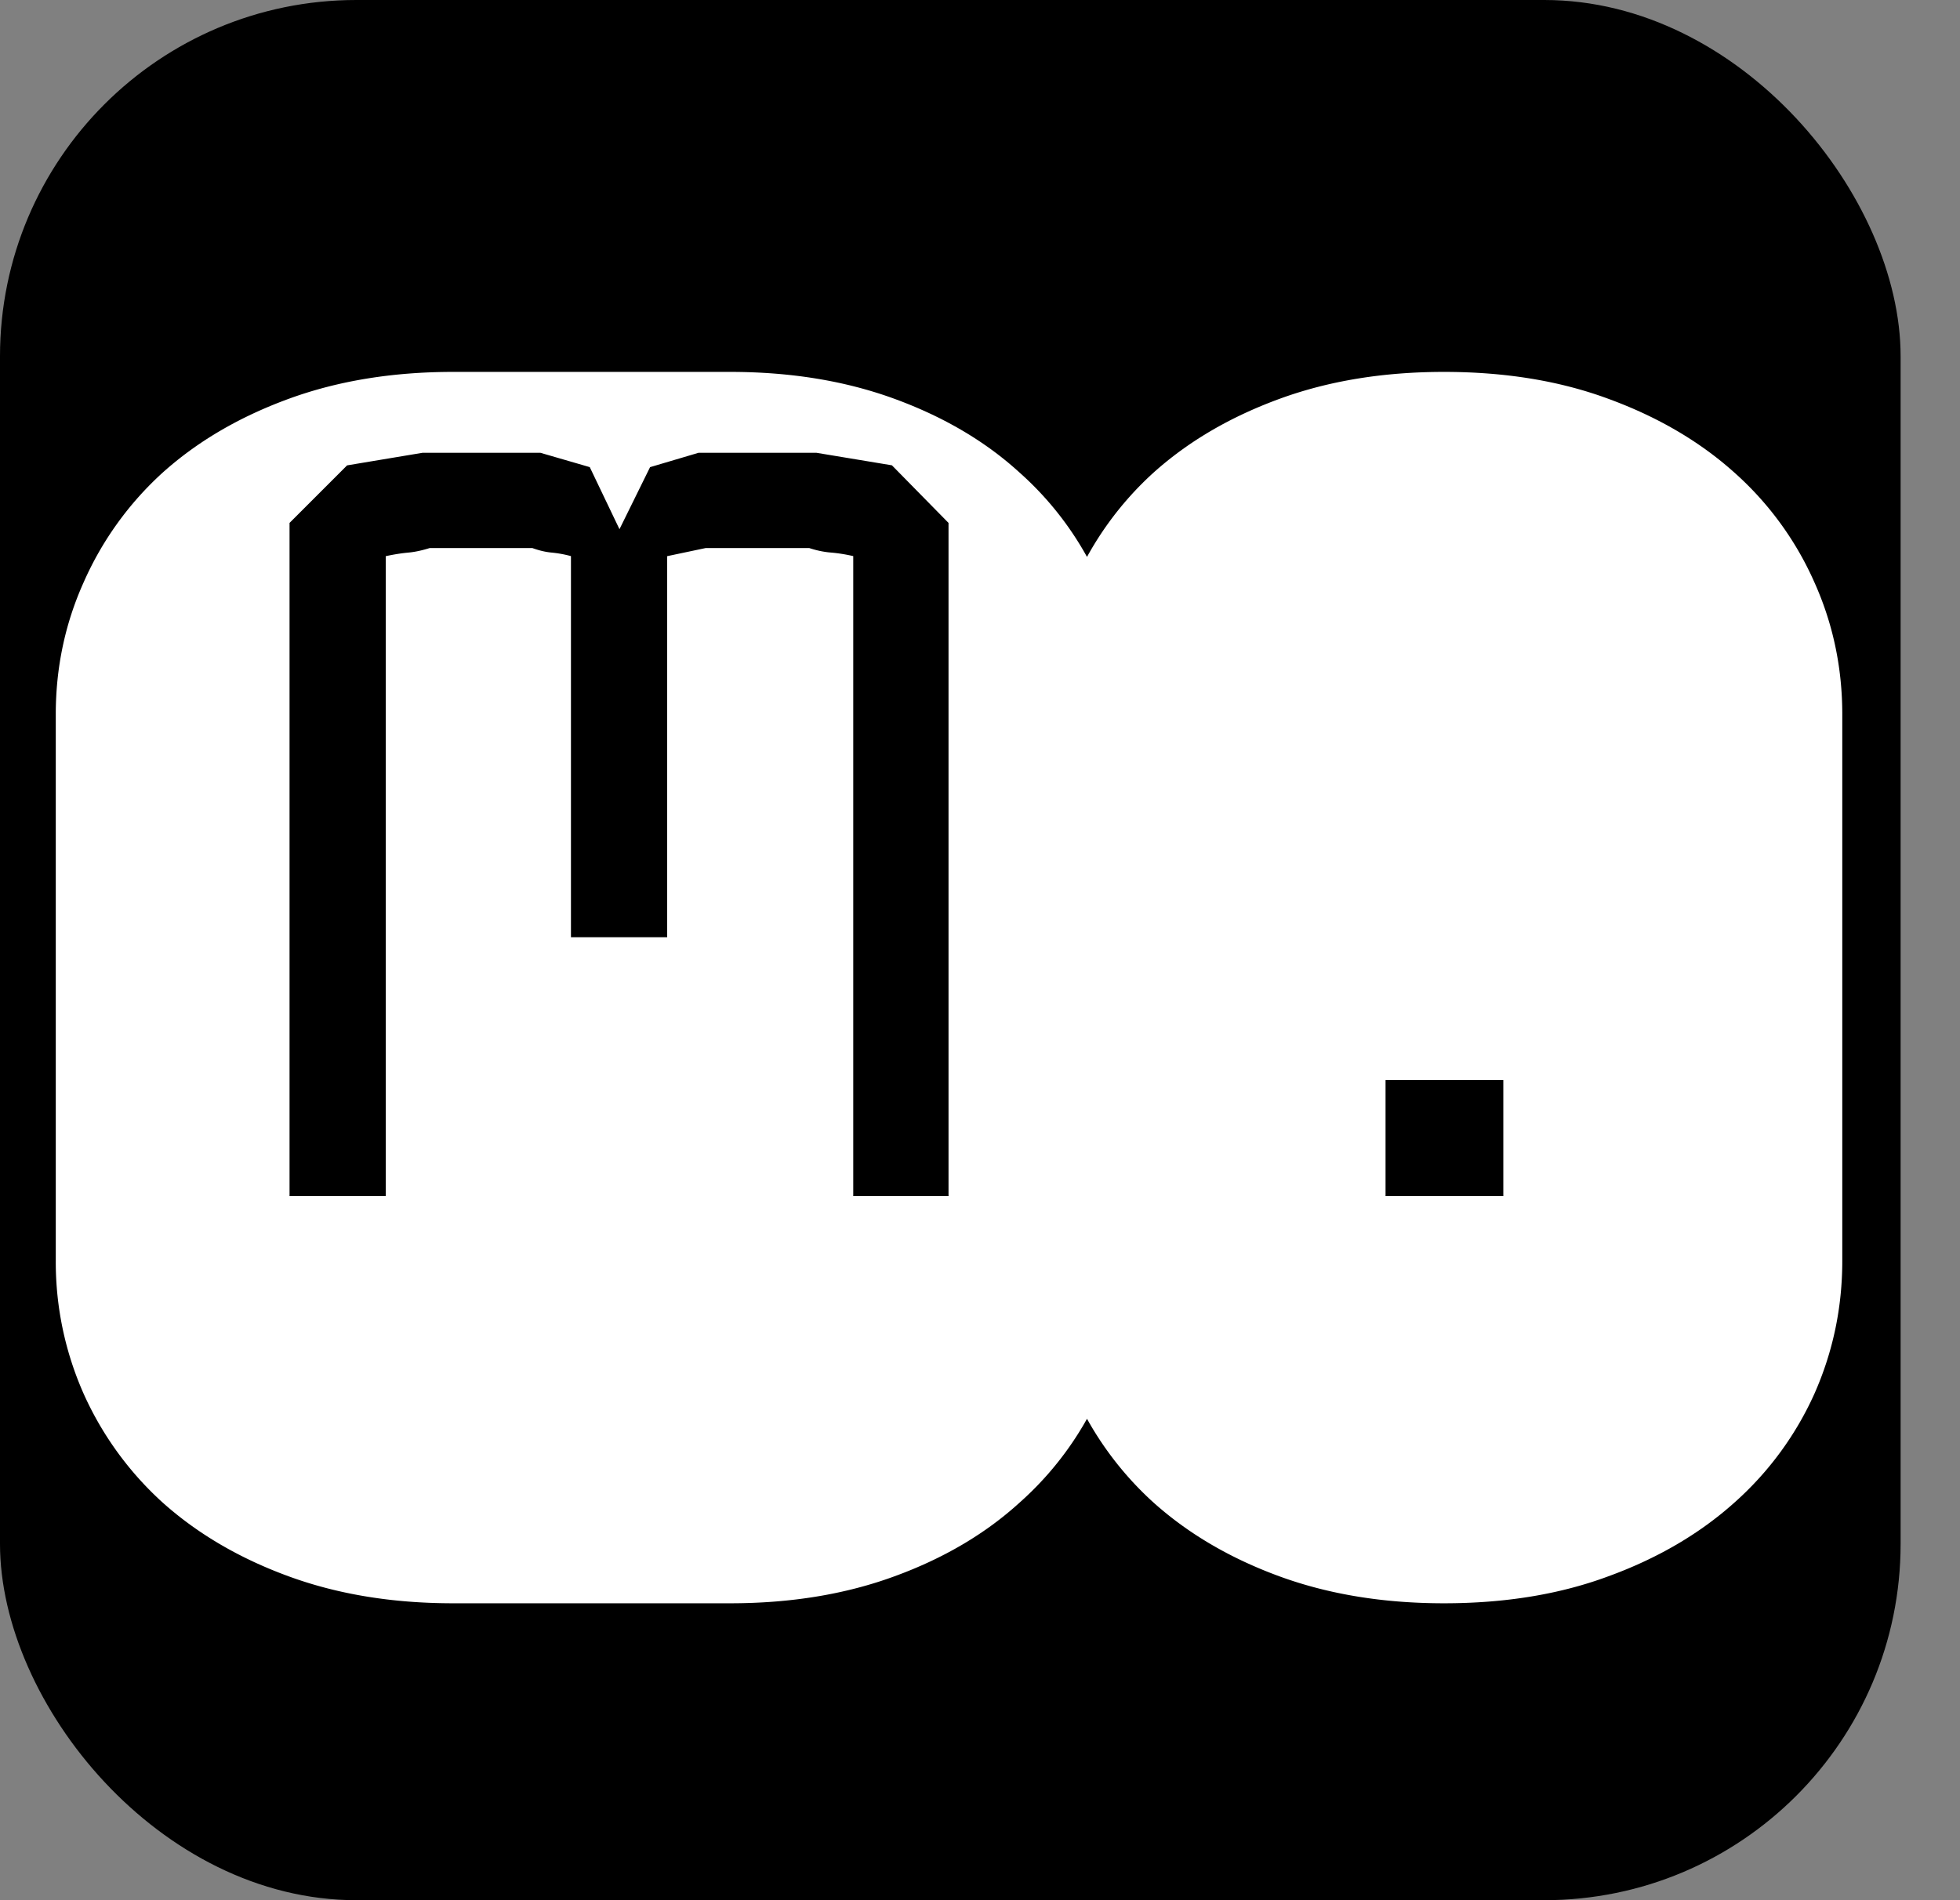 <svg xmlns="http://www.w3.org/2000/svg" width="33" height="32" fill="none"><rect width="100%" height="100%" fill="#808080" stroke="none"/><rect width="32" height="32" fill="#000" rx="6"/><path fill="#fff" d="M12.292 6.263c1.02 0 1.943.151 2.77.454.828.303 1.529.716 2.104 1.241a5.384 5.384 0 0 1 1.347 1.847c.313.696.47 1.438.47 2.225v9.203c0 .787-.157 1.534-.47 2.24a5.426 5.426 0 0 1-1.347 1.832c-.575.524-1.277.938-2.104 1.24-.827.304-1.75.455-2.77.455H7.63c-1.02 0-1.943-.151-2.77-.454-.828-.303-1.534-.717-2.12-1.241a5.52 5.52 0 0 1-1.331-1.832 5.471 5.471 0 0 1-.47-2.24V12.03c0-.787.157-1.529.47-2.225A5.477 5.477 0 0 1 2.74 7.958c.585-.525 1.291-.938 2.119-1.241.827-.303 1.75-.454 2.77-.454h4.662zM9.931 7.867l-.833-.242H7.115l-1.271.212-.969.969v11.337h1.62V9.366c.14-.03.267-.05.378-.06.111-.01.232-.036.363-.077h1.726c.11.04.217.066.318.076.11.01.222.03.333.06v6.419h1.62V9.366l.65-.137h1.741c.121.04.242.066.363.076.121.01.248.03.379.06v10.778h1.604V8.806l-.953-.97-1.272-.211h-1.983l-.817.242-.515 1.045-.5-1.045zm15.38 12.276V18.19h-1.983v1.953h1.983zm-1 6.857c-1.018 0-1.942-.151-2.77-.454-.827-.303-1.533-.717-2.118-1.241a5.52 5.52 0 0 1-1.332-1.832 5.47 5.47 0 0 1-.47-2.24V12.03c0-.787.157-1.529.47-2.225a5.476 5.476 0 0 1 1.332-1.847c.585-.525 1.291-.938 2.119-1.241.827-.303 1.75-.454 2.77-.454 1.03 0 1.952.151 2.77.454.827.303 1.534.716 2.119 1.241a5.384 5.384 0 0 1 1.347 1.847c.313.696.47 1.438.47 2.225v9.203c0 .787-.157 1.534-.47 2.24a5.426 5.426 0 0 1-1.347 1.832c-.585.524-1.292.938-2.12 1.24-.817.304-1.74.455-2.77.455z"/></svg>